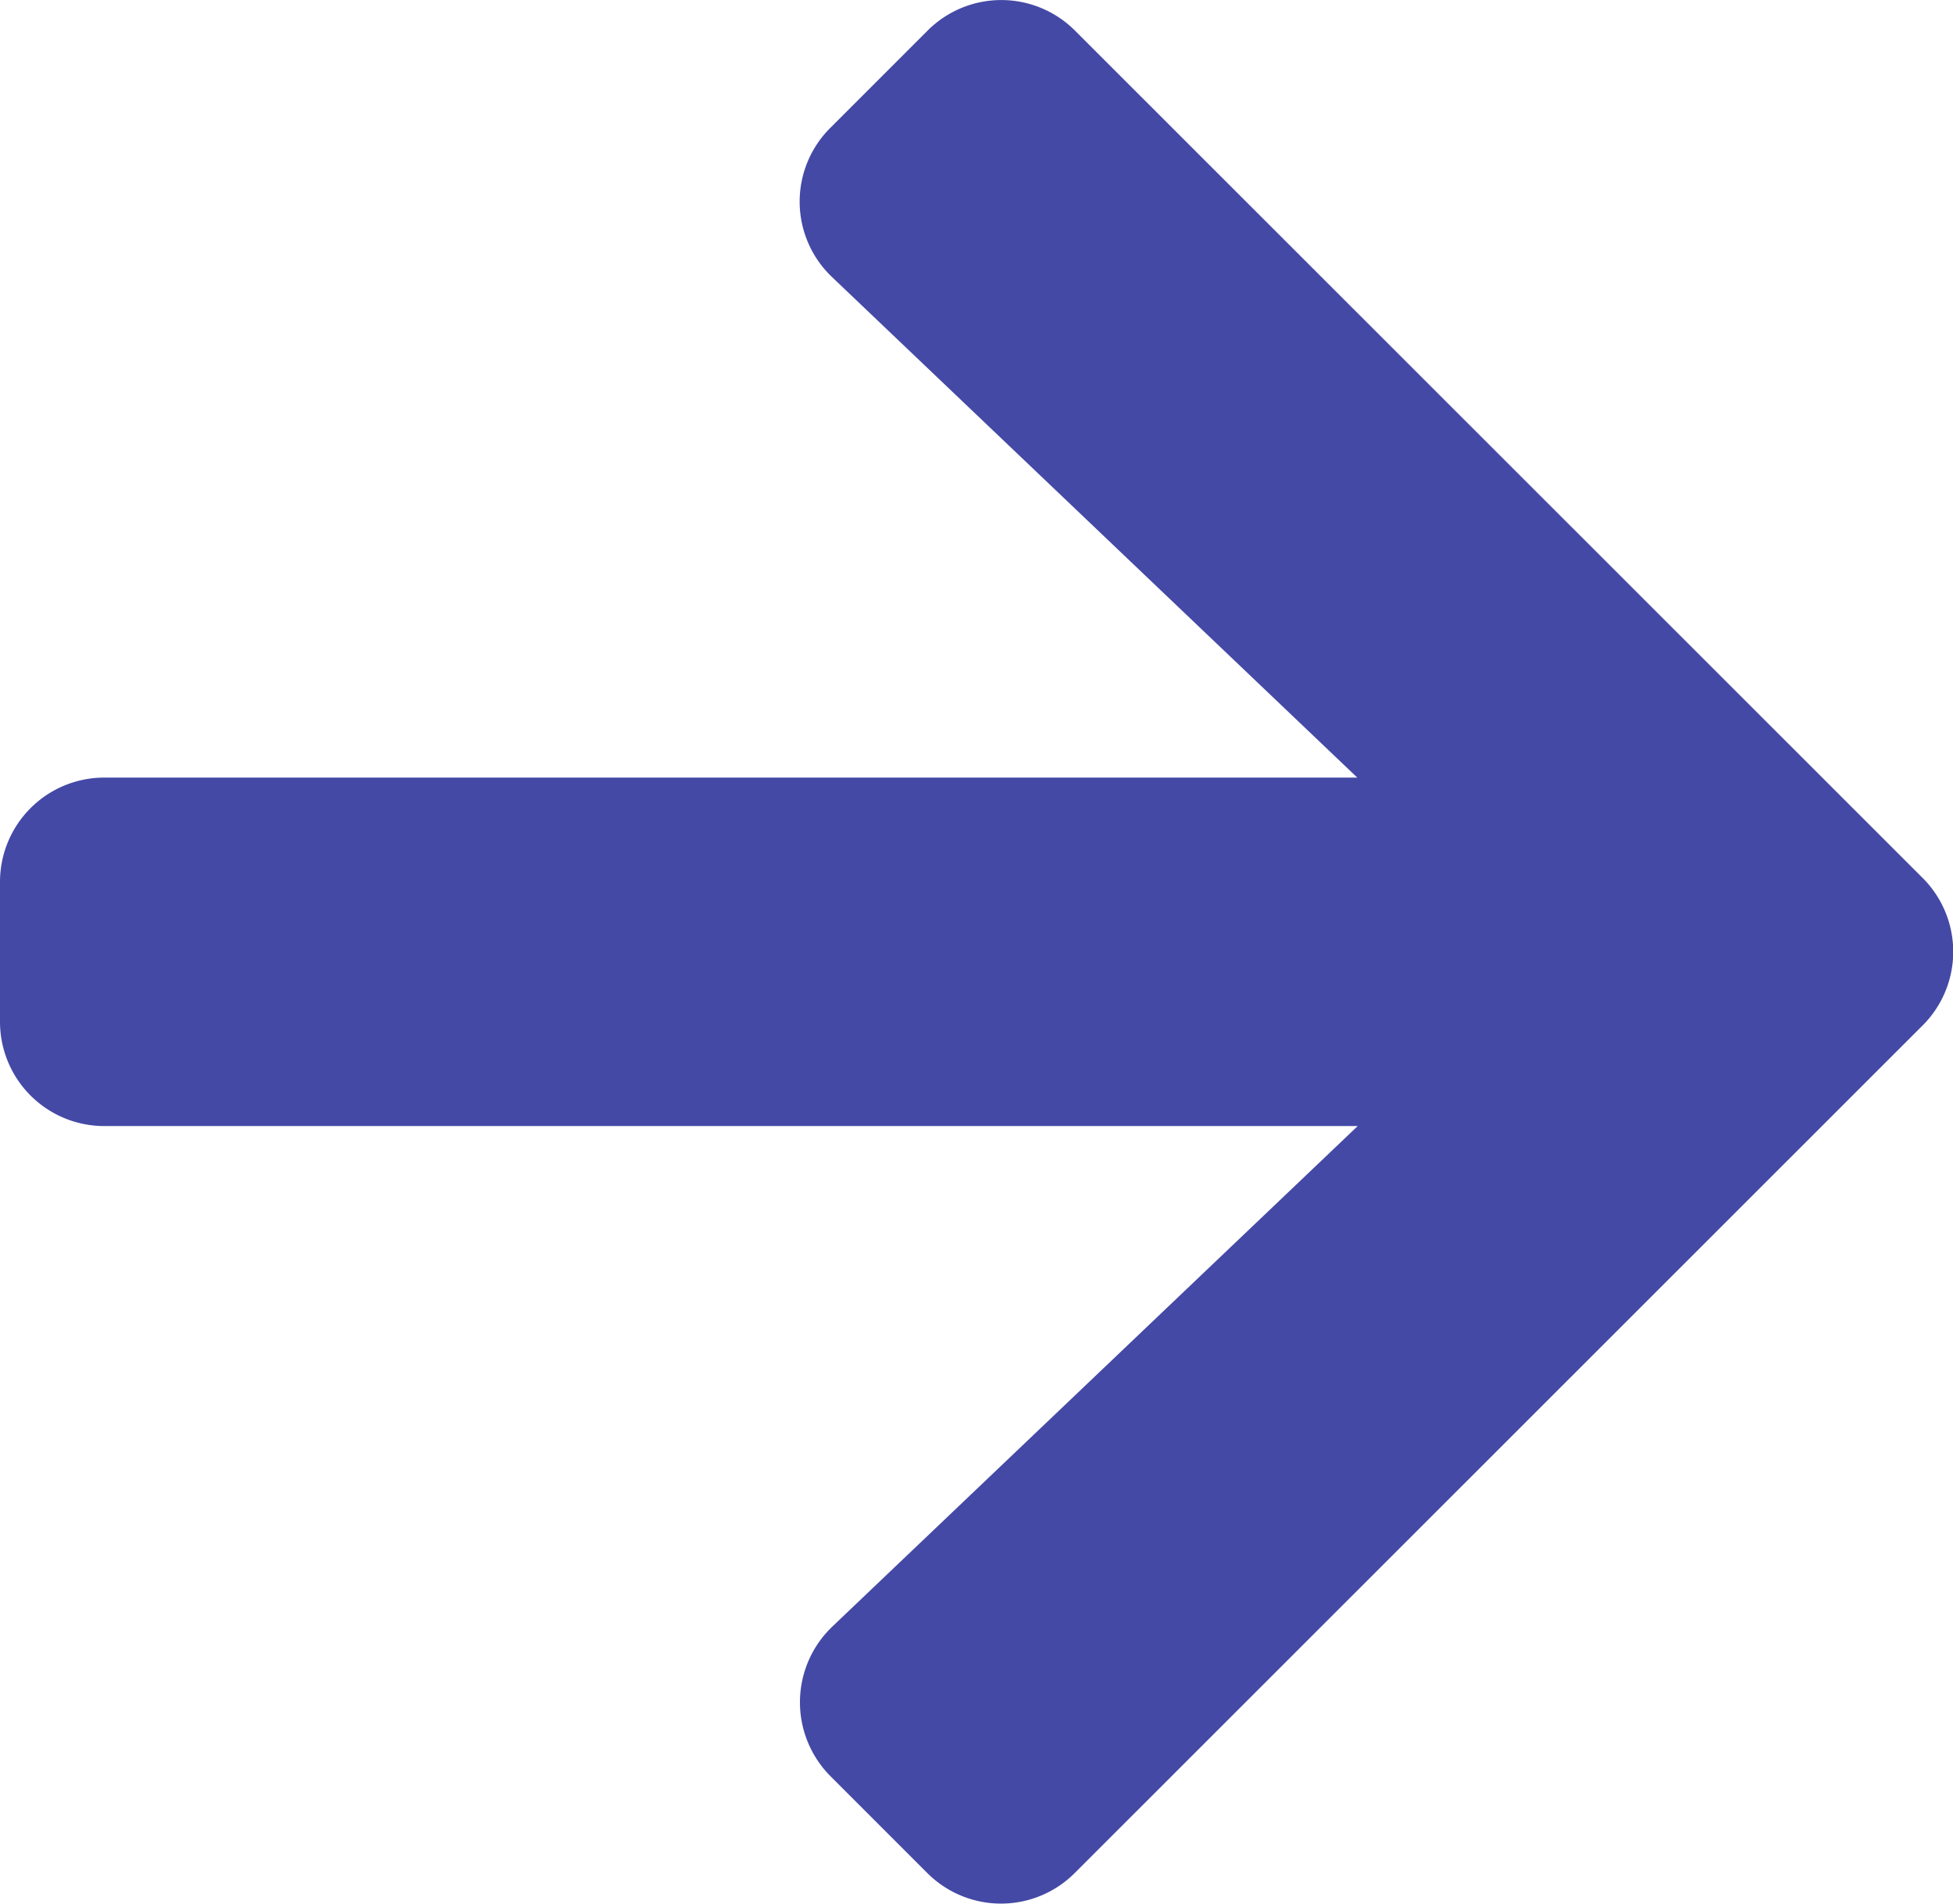 <svg xmlns="http://www.w3.org/2000/svg" width="14.343" height="13.98" viewBox="0 0 14.343 13.98">
  <path id="Icon_awesome-arrow-right" data-name="Icon awesome-arrow-right" d="M6.1,3.584l.711-.711a.765.765,0,0,1,1.085,0l6.223,6.22a.765.765,0,0,1,0,1.085L7.894,16.4a.765.765,0,0,1-1.085,0L6.1,15.691a.769.769,0,0,1,.013-1.1l3.858-3.675H.768A.766.766,0,0,1,0,10.149V9.125a.766.766,0,0,1,.768-.768h9.2L6.111,4.682A.764.764,0,0,1,6.1,3.584Z" transform="translate(0 -2.647)" fill="#4449a6"/>
</svg>

